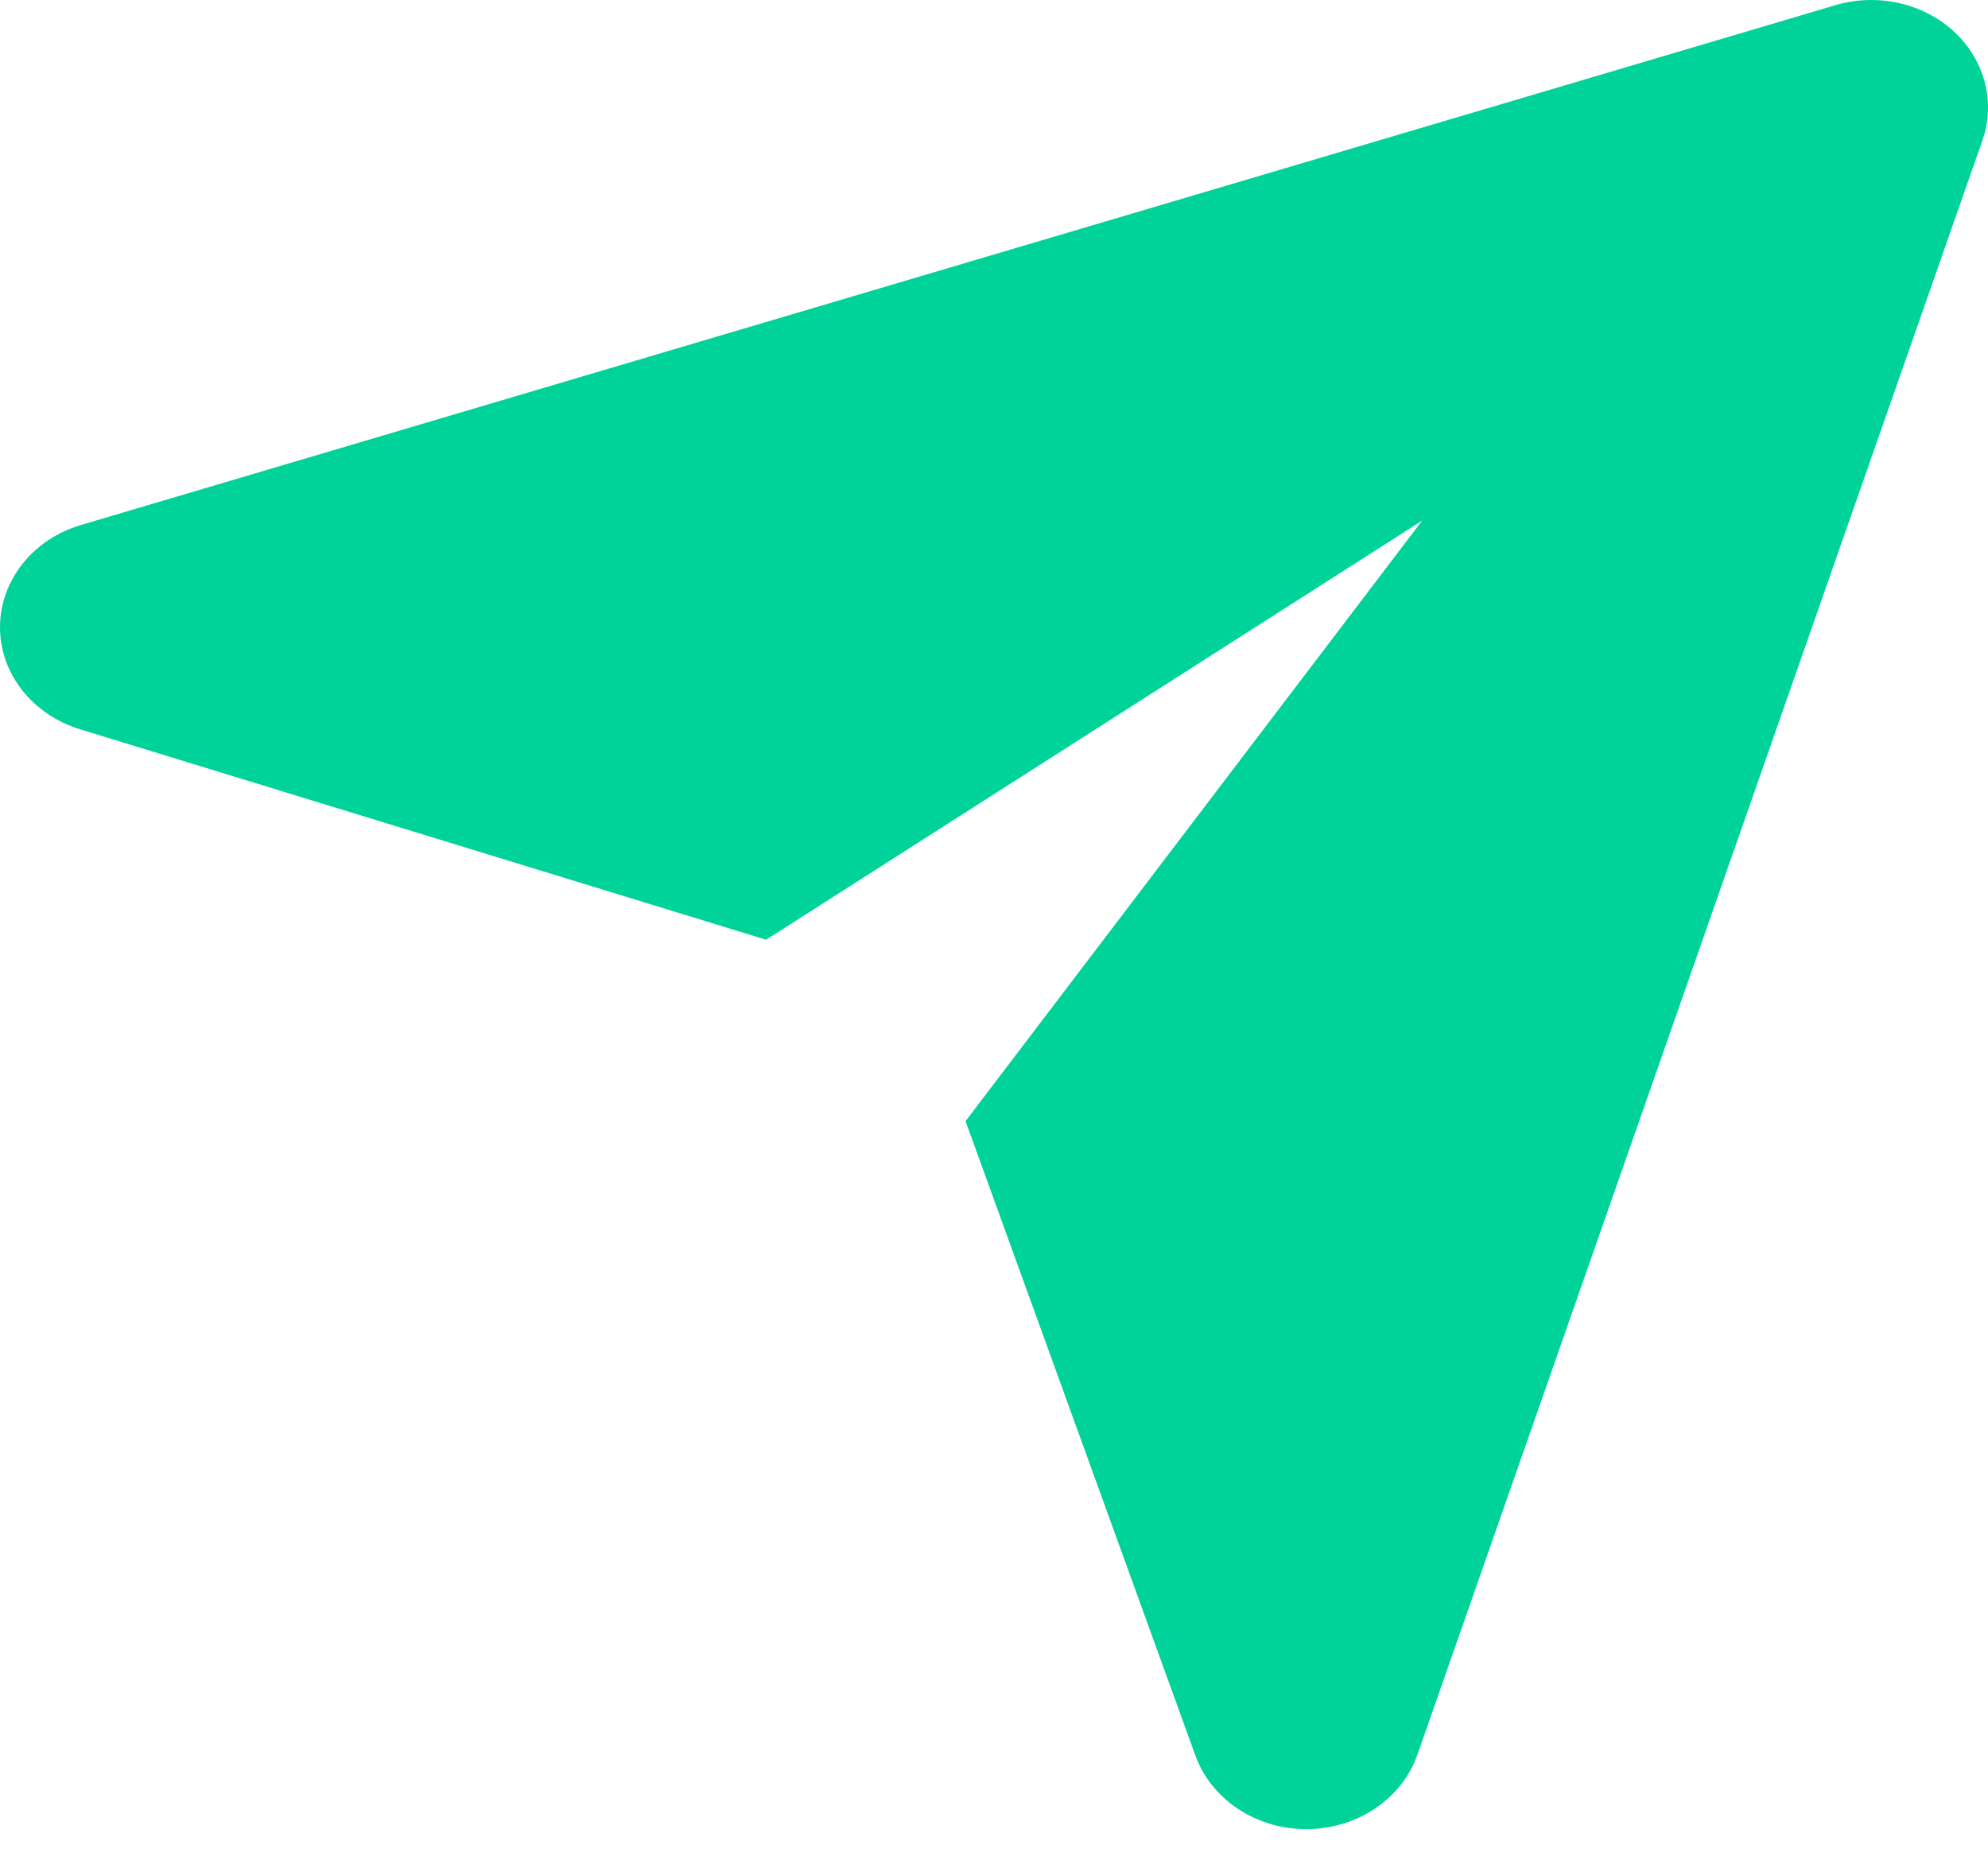<svg width="16" height="15" viewBox="0 0 16 15" fill="none" xmlns="http://www.w3.org/2000/svg">
<path fill-rule="evenodd" clip-rule="evenodd" d="M11.446 4.19L6.166 7.563L0.643 5.869C0.258 5.75 -0.002 5.418 1.40967e-05 5.044C0.002 4.67 0.265 4.339 0.652 4.225L14.771 0.042C15.107 -0.058 15.476 0.024 15.725 0.253C15.974 0.483 16.063 0.821 15.955 1.13L11.408 14.121C11.284 14.477 10.924 14.719 10.518 14.721C10.111 14.723 9.75 14.484 9.621 14.129L7.771 9.023L11.446 4.19Z" fill="#00D399"/>
</svg>
